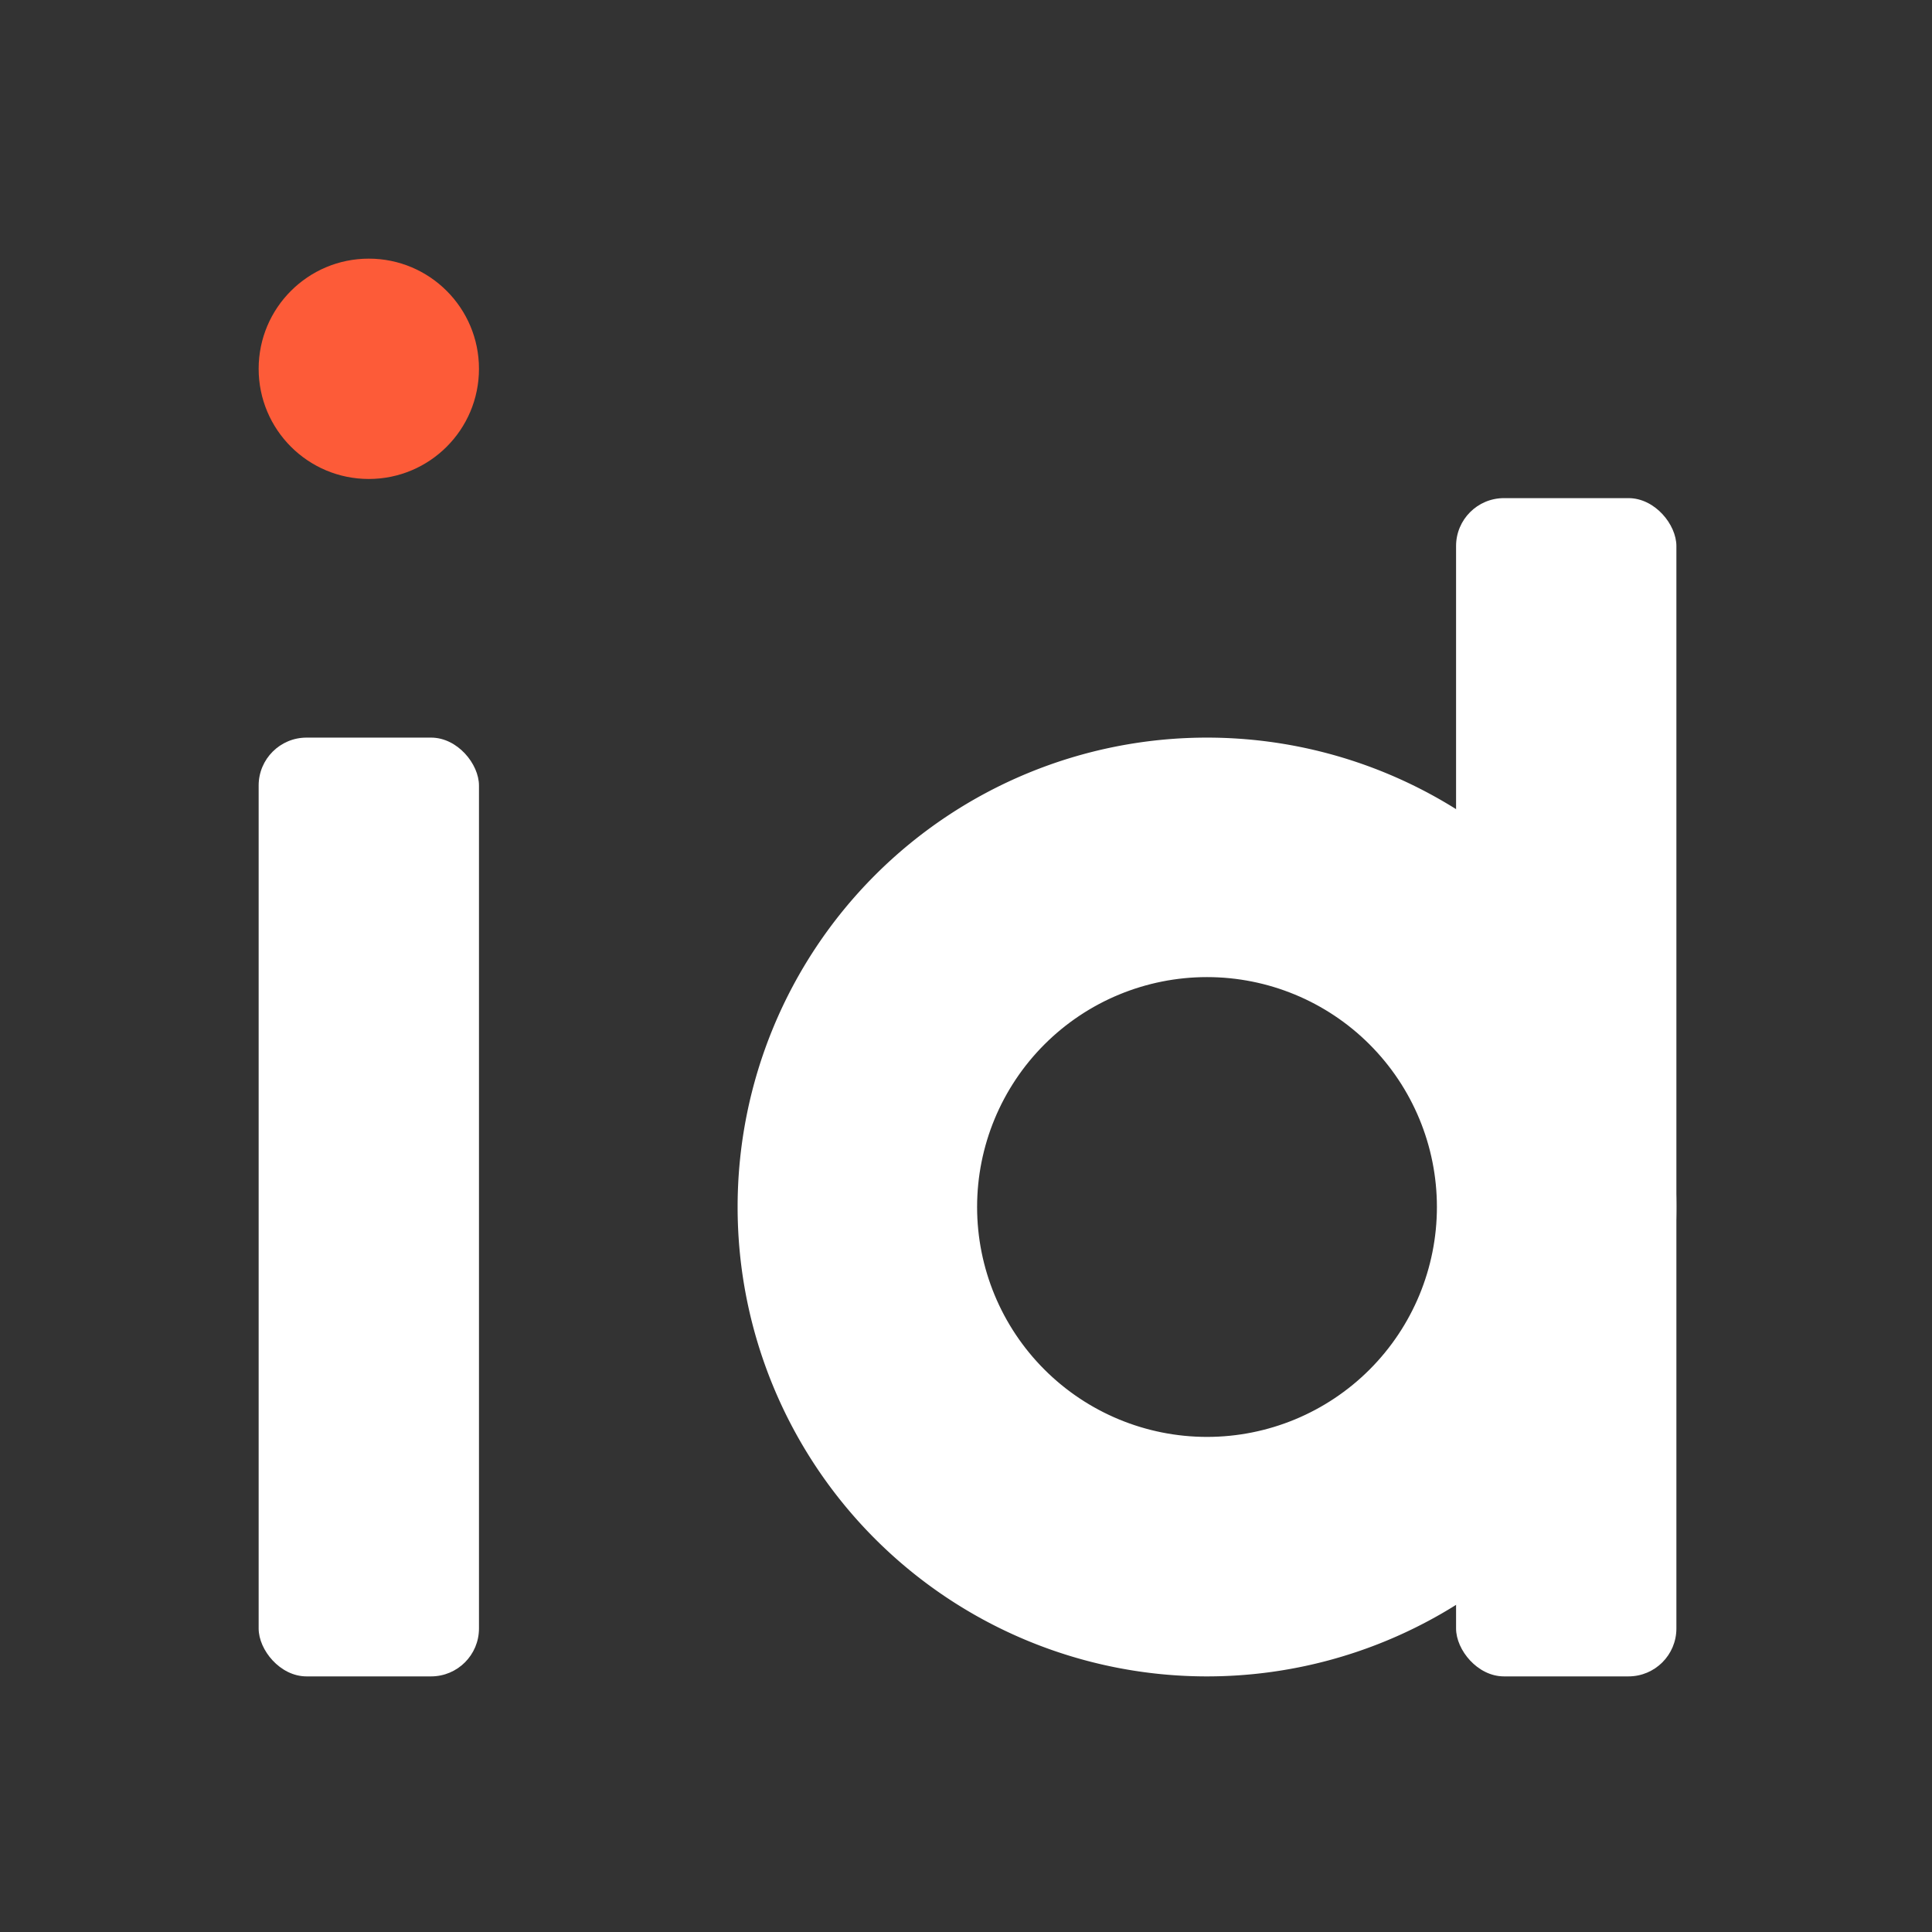<?xml version="1.0" encoding="UTF-8" standalone="no"?>
<!-- Created with Inkscape (http://www.inkscape.org/) -->

<svg
   width="404"
   height="404"
   viewBox="0 0 106.892 106.892"
   version="1.1"
   id="svg1"
   xmlns:xlink="http://www.w3.org/1999/xlink"
   xmlns="http://www.w3.org/2000/svg"
   xmlns:svg="http://www.w3.org/2000/svg">
  <rect x="0" y="0" width="106.892" height="106.892" fill="#333333" stroke="none"/>
  <defs
     id="defs1">
    <color-profile
       name="sRGB-IEC61966-2.1"
       xlink:href="../../../../WINDOWS/system32/spool/drivers/color/sRGB%20Color%20Space%20Profile.icm"
       id="color-profile3" />
    <color-profile
       name="Agfa-:-Swop-Standard"
       xlink:href="../../../../WINDOWS/system32/spool/drivers/color/RSWOP.icm"
       id="color-profile4" />
    <clipPath
       clipPathUnits="userSpaceOnUse"
       id="clipPath15">
      <circle
         style="display:none;fill:#000000;fill-opacity:1;fill-rule:evenodd;stroke-width:41.387;stroke-dasharray:none"
         id="circle15"
         cx="702.02"
         cy="250.007"
         r="48"
         d="m 750.02,250.007 a 48,48 0 0 1 -48,48 48,48 0 0 1 -48,-48 48,48 0 0 1 48,-48 48,48 0 0 1 48,48 z" />
      <path
         id="lpe_path-effect15"
         style="display:inline;fill:#000000;fill-opacity:1;fill-rule:evenodd;stroke-width:41.387;stroke-dasharray:none"
         class="powerclip"
         d="m 599.02,147.007 h 206 v 206 h -206 z m 151,103 a 48,48 0 0 0 -48,-48 48,48 0 0 0 -48,48 48,48 0 0 0 48,48 48,48 0 0 0 48,-48 z" />
    </clipPath>
  </defs>
  <g
     id="layer1"
     transform="translate(40.482,-88.634)">
    <path
       style="display:inline;fill:#0f0f0f;fill-opacity:1;stroke:none;stroke-width:8.794;stroke-dasharray:none;stroke-opacity:1;paint-order:fill markers stroke"
       id="rect18"
       width="1.98"
       height="106.892"
       x="-40.482"
       y="88.634"
       transform="matrix(53.989,0,0,1,2145.113,0)"
       d="m -40.214,88.634 h 1.445 c 0.148,0 0.268,5.876 0.268,13.175 v 80.541 c 0,7.299 -0.119,13.175 -0.268,13.175 h -1.445 c -0.148,0 -0.268,-5.876 -0.268,-13.175 v -80.541 c 0,-7.299 0.119,-13.175 0.268,-13.175 z"
       ry="13.175"
       rx="0.268" />
  </g>
  <g
     id="layer3"
     style="display:inline"
     transform="matrix(0.265,0,0,0.265,-3.8611031e-7,3.7945538e-6)">
    <g
       id="g33"
       transform="translate(398.892,-1.081)">
      <g
         id="g81"
         transform="translate(-848.912,3.074)">
        <rect
           style="display:inline;fill:#ffffff;fill-opacity:1;fill-rule:evenodd;stroke-width:42.802;stroke-dasharray:none"
           id="rect4"
           width="46"
           height="246"
           x="754.02"
           y="102.007"
           rx="10" />
        <path
           style="display:inline;fill:#ffffff;fill-opacity:1;fill-rule:evenodd;stroke-width:55.267;stroke-dasharray:none"
           id="path30"
           clip-path="url(#clipPath15)"
           d="m 800.02,250.007 a 98,98 0 0 1 -98,98 98,98 0 0 1 -98,-98 98,98 0 0 1 98,-98 98,98 0 0 1 98,98 z" />
      </g>
      <g
         id="g82"
         transform="translate(-848.913,1.087)">
        <circle
           style="display:inline;fill:#fd5b38;fill-opacity:1;stroke-width:42.622;stroke-dasharray:none"
           id="path1"
           cx="527.022"
           cy="76.994"
           r="23" />
        <rect
           style="display:inline;fill:#ffffff;fill-opacity:1;fill-rule:evenodd;stroke-width:43.119;stroke-dasharray:none"
           id="rect1"
           width="46"
           height="196"
           x="504.022"
           y="153.994"
           ry="10"
           rx="10" />
      </g>
    </g>
  </g>
</svg>
